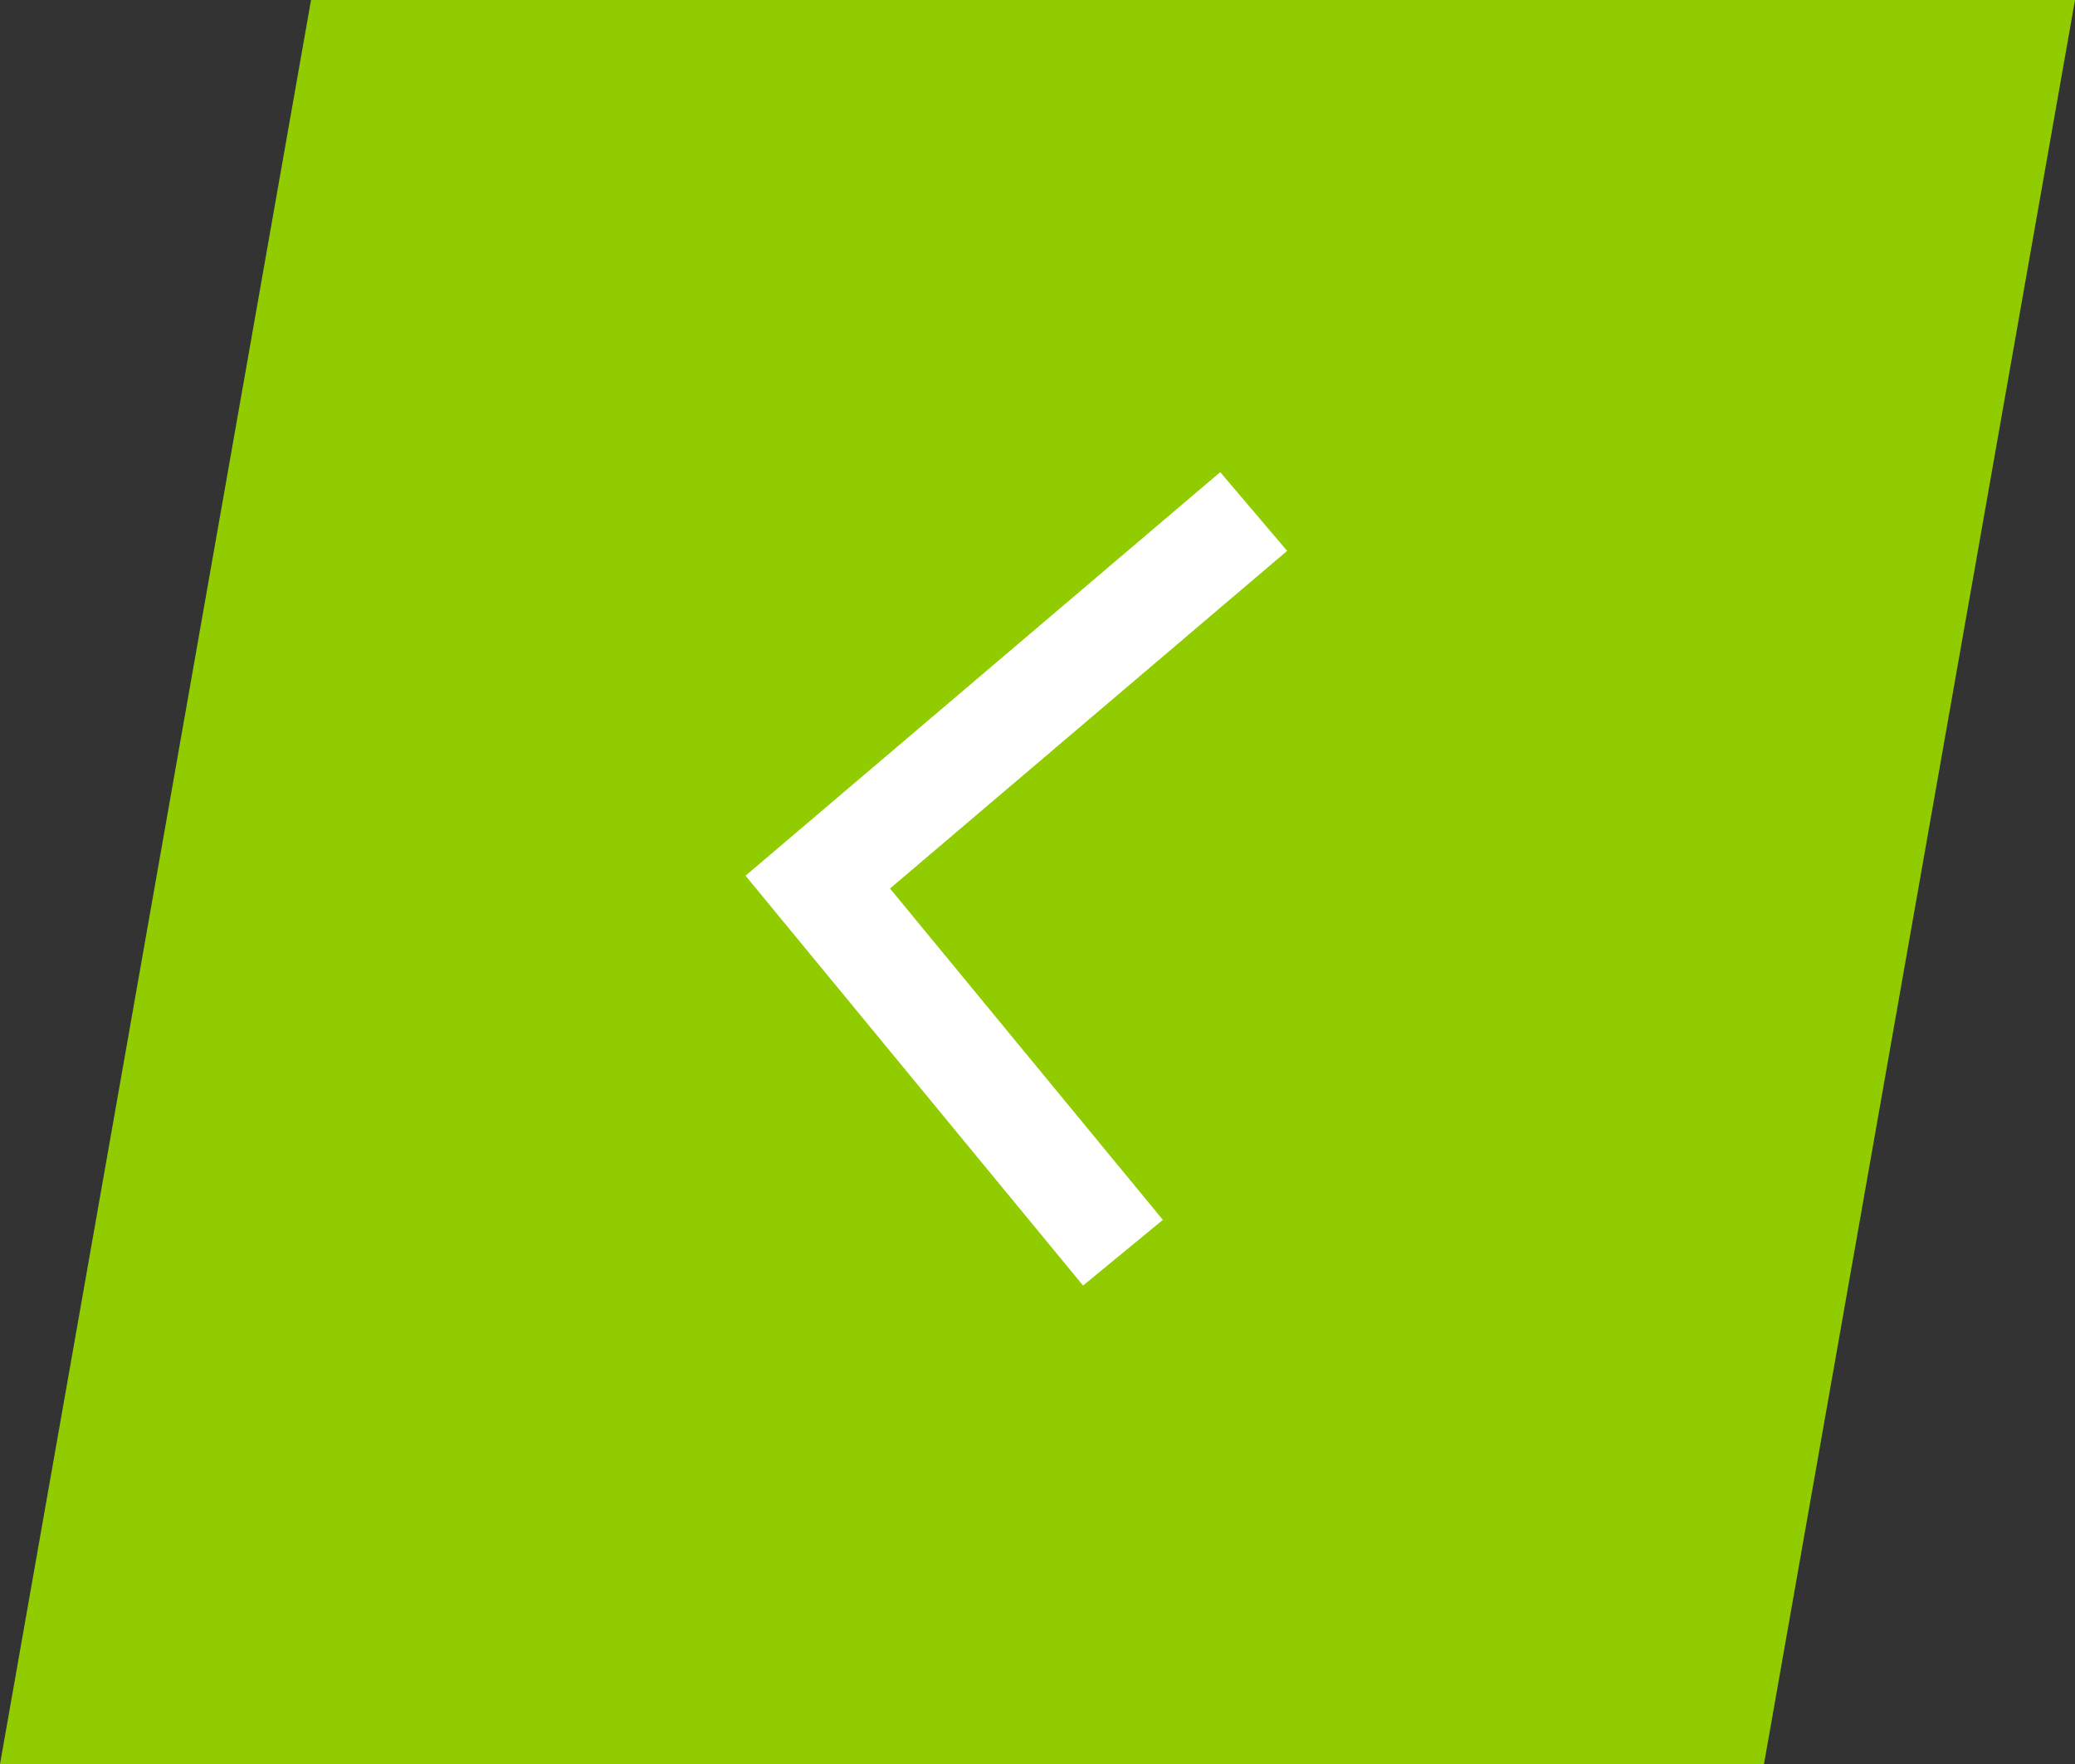 <?xml version="1.0" encoding="UTF-8"?> <svg xmlns="http://www.w3.org/2000/svg" id="_Слой_1" data-name="Слой 1" viewBox="0 0 602.28 512"><rect x="0" y="0" width="602.28" height="512" fill="#333333" stroke="none"/><defs><style> .cls-1 { fill: #fff; } .cls-2 { fill: #91cc00; } </style></defs><path class="cls-2" d="M602.28,0H90.28L0,512H512L602.28,0h0Z"></path><polygon class="cls-1" points="314.37 373.09 216.39 254.14 354.17 137.02 373.6 159.87 258.33 257.86 337.53 354.02 314.37 373.09"></polygon></svg> 